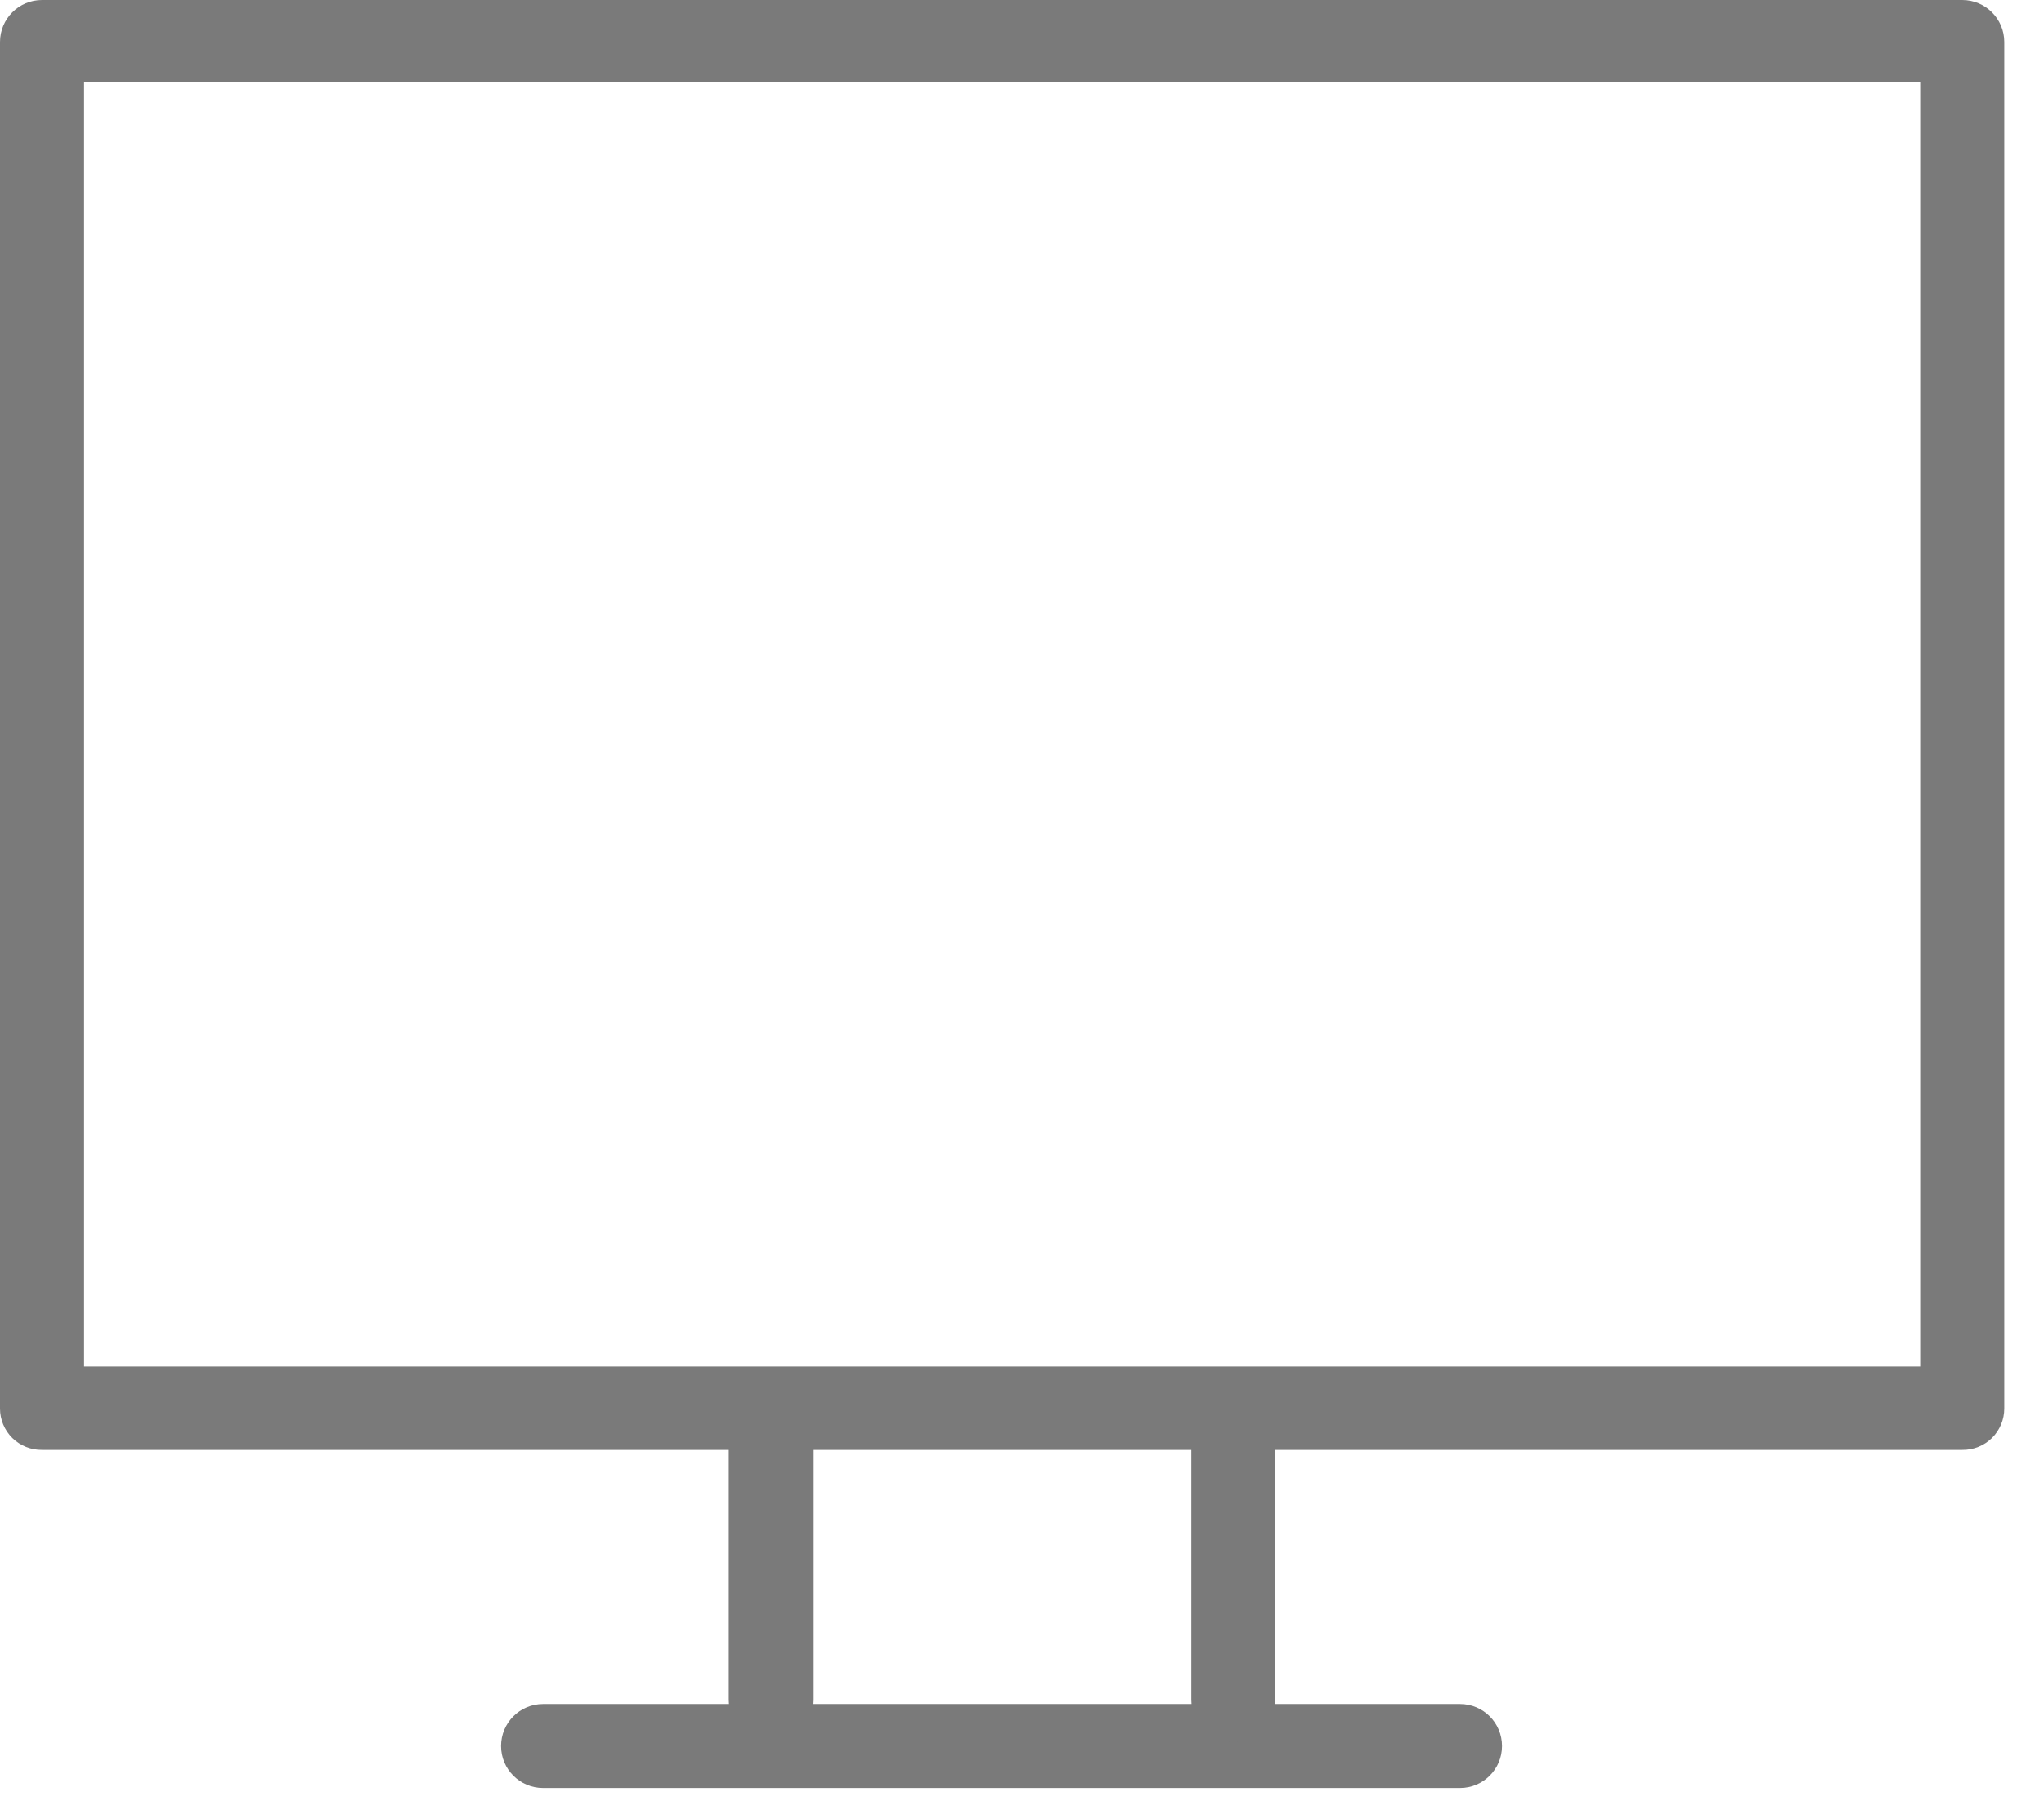 <?xml version="1.0" encoding="UTF-8"?>
<svg width="35px" height="31px" viewBox="0 0 35 31" version="1.1" xmlns="http://www.w3.org/2000/svg" xmlns:xlink="http://www.w3.org/1999/xlink">
    <title>Asset-42</title>
    <g id="Page-1" stroke="none" stroke-width="1" fill="none" fill-rule="evenodd">
        <g id="Asset-42" transform="translate(-0, 0)" fill="#7A7A7A" fill-rule="nonzero">
            <path d="M33.6,24.83 L0.72,24.83 C0.53,24.833 0.347,24.759 0.211,24.626 C0.076,24.492 0,24.31 0,24.12 L0,0.72 C0,0.322 0.322,0 0.72,0 L33.6,0 C33.998,0 34.32,0.322 34.32,0.72 L34.32,24.12 C34.32,24.31 34.244,24.492 34.109,24.626 C33.973,24.759 33.79,24.833 33.6,24.83 Z M1.44,23.4 L32.88,23.4 L32.88,1.4 L1.44,1.4 L1.44,23.4 Z" id="Shape"></path>
            <path d="M25,30.62 L9.3,30.62 C8.902,30.62 8.58,30.298 8.58,29.9 C8.58,29.502 8.902,29.18 9.3,29.18 L25,29.18 C25.398,29.18 25.72,29.502 25.72,29.9 C25.72,30.298 25.398,30.62 25,30.62 Z" id="Path"></path>
            <path d="M13.2,29.83 C12.802,29.83 12.48,29.508 12.48,29.11 L12.48,24.46 C12.48,24.203 12.617,23.965 12.84,23.836 C13.063,23.708 13.337,23.708 13.56,23.836 C13.783,23.965 13.92,24.203 13.92,24.46 L13.92,29.11 C13.92,29.508 13.598,29.83 13.2,29.83 L13.2,29.83 Z" id="Path"></path>
            <path d="M21.12,29.83 C20.722,29.83 20.4,29.508 20.4,29.11 L20.4,24.46 C20.4,24.062 20.722,23.74 21.12,23.74 C21.518,23.74 21.84,24.062 21.84,24.46 L21.84,29.11 C21.84,29.301 21.764,29.484 21.629,29.619 C21.494,29.754 21.311,29.83 21.12,29.83 L21.12,29.83 Z" id="Path"></path>
        </g>
    </g>
</svg>